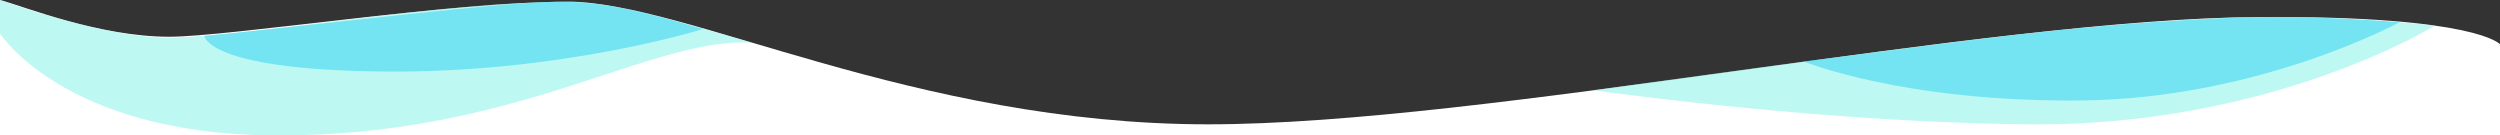 <svg id="Слой_1" data-name="Слой 1" xmlns="http://www.w3.org/2000/svg" viewBox="0 0 1920 104"><rect x="0" y="0" width="1920" height="104" fill="#333333" stroke="none"/><defs><style>.cls-1{fill:#fff;}.cls-2{fill:#7ef2e7;opacity:0.5;}.cls-3{fill:#07c7f2;opacity:0.4;}</style></defs><title>turquoise_blue_waves3</title><path class="cls-1" d="M1920,104H0V0C18.28,4.83,76,28.22,130,28.22c46,0,217-26.91,306-26.91,91,0,266,94.17,492,94.17,212,0,595-81.09,807-82.4C1902.2,12,1920,34,1920,34Z"/><path class="cls-2" d="M0,25.72S49,102.85,210,104c186,1.31,288-75.21,367-71.28C520,15.7,465,1.31,440,1.31c-65,0-135,9.16-211,18.31-41,4.94-61.2,7.73-94,9.16C105,30.08,56,19.62,0,0Z"/><path class="cls-2" d="M1224,69.32s175,25,336,26.16c186,1.31,310-75.86,310-75.86a1190,1190,0,0,0-129-6.54c-26.78.1-58.38,1.11-121,6.54-77.88,6.75-137.8,14.88-233,27.47C1326.22,55.12,1224,69.32,1224,69.32Z"/><path class="cls-3" d="M1843,17s-107.95,58.86-245,60.17-213-30.08-213-30.08c80-9.16,170-23.54,268-30.08C1721,13.08,1750,10.46,1843,17Z"/><path class="cls-3" d="M157,27.47s.95,26.16,138,27.47,245-32.7,245-32.7C507,13.08,477.7,2.51,432,1.31,394.16.31,241,19.62,157,27.47Z"/></svg>